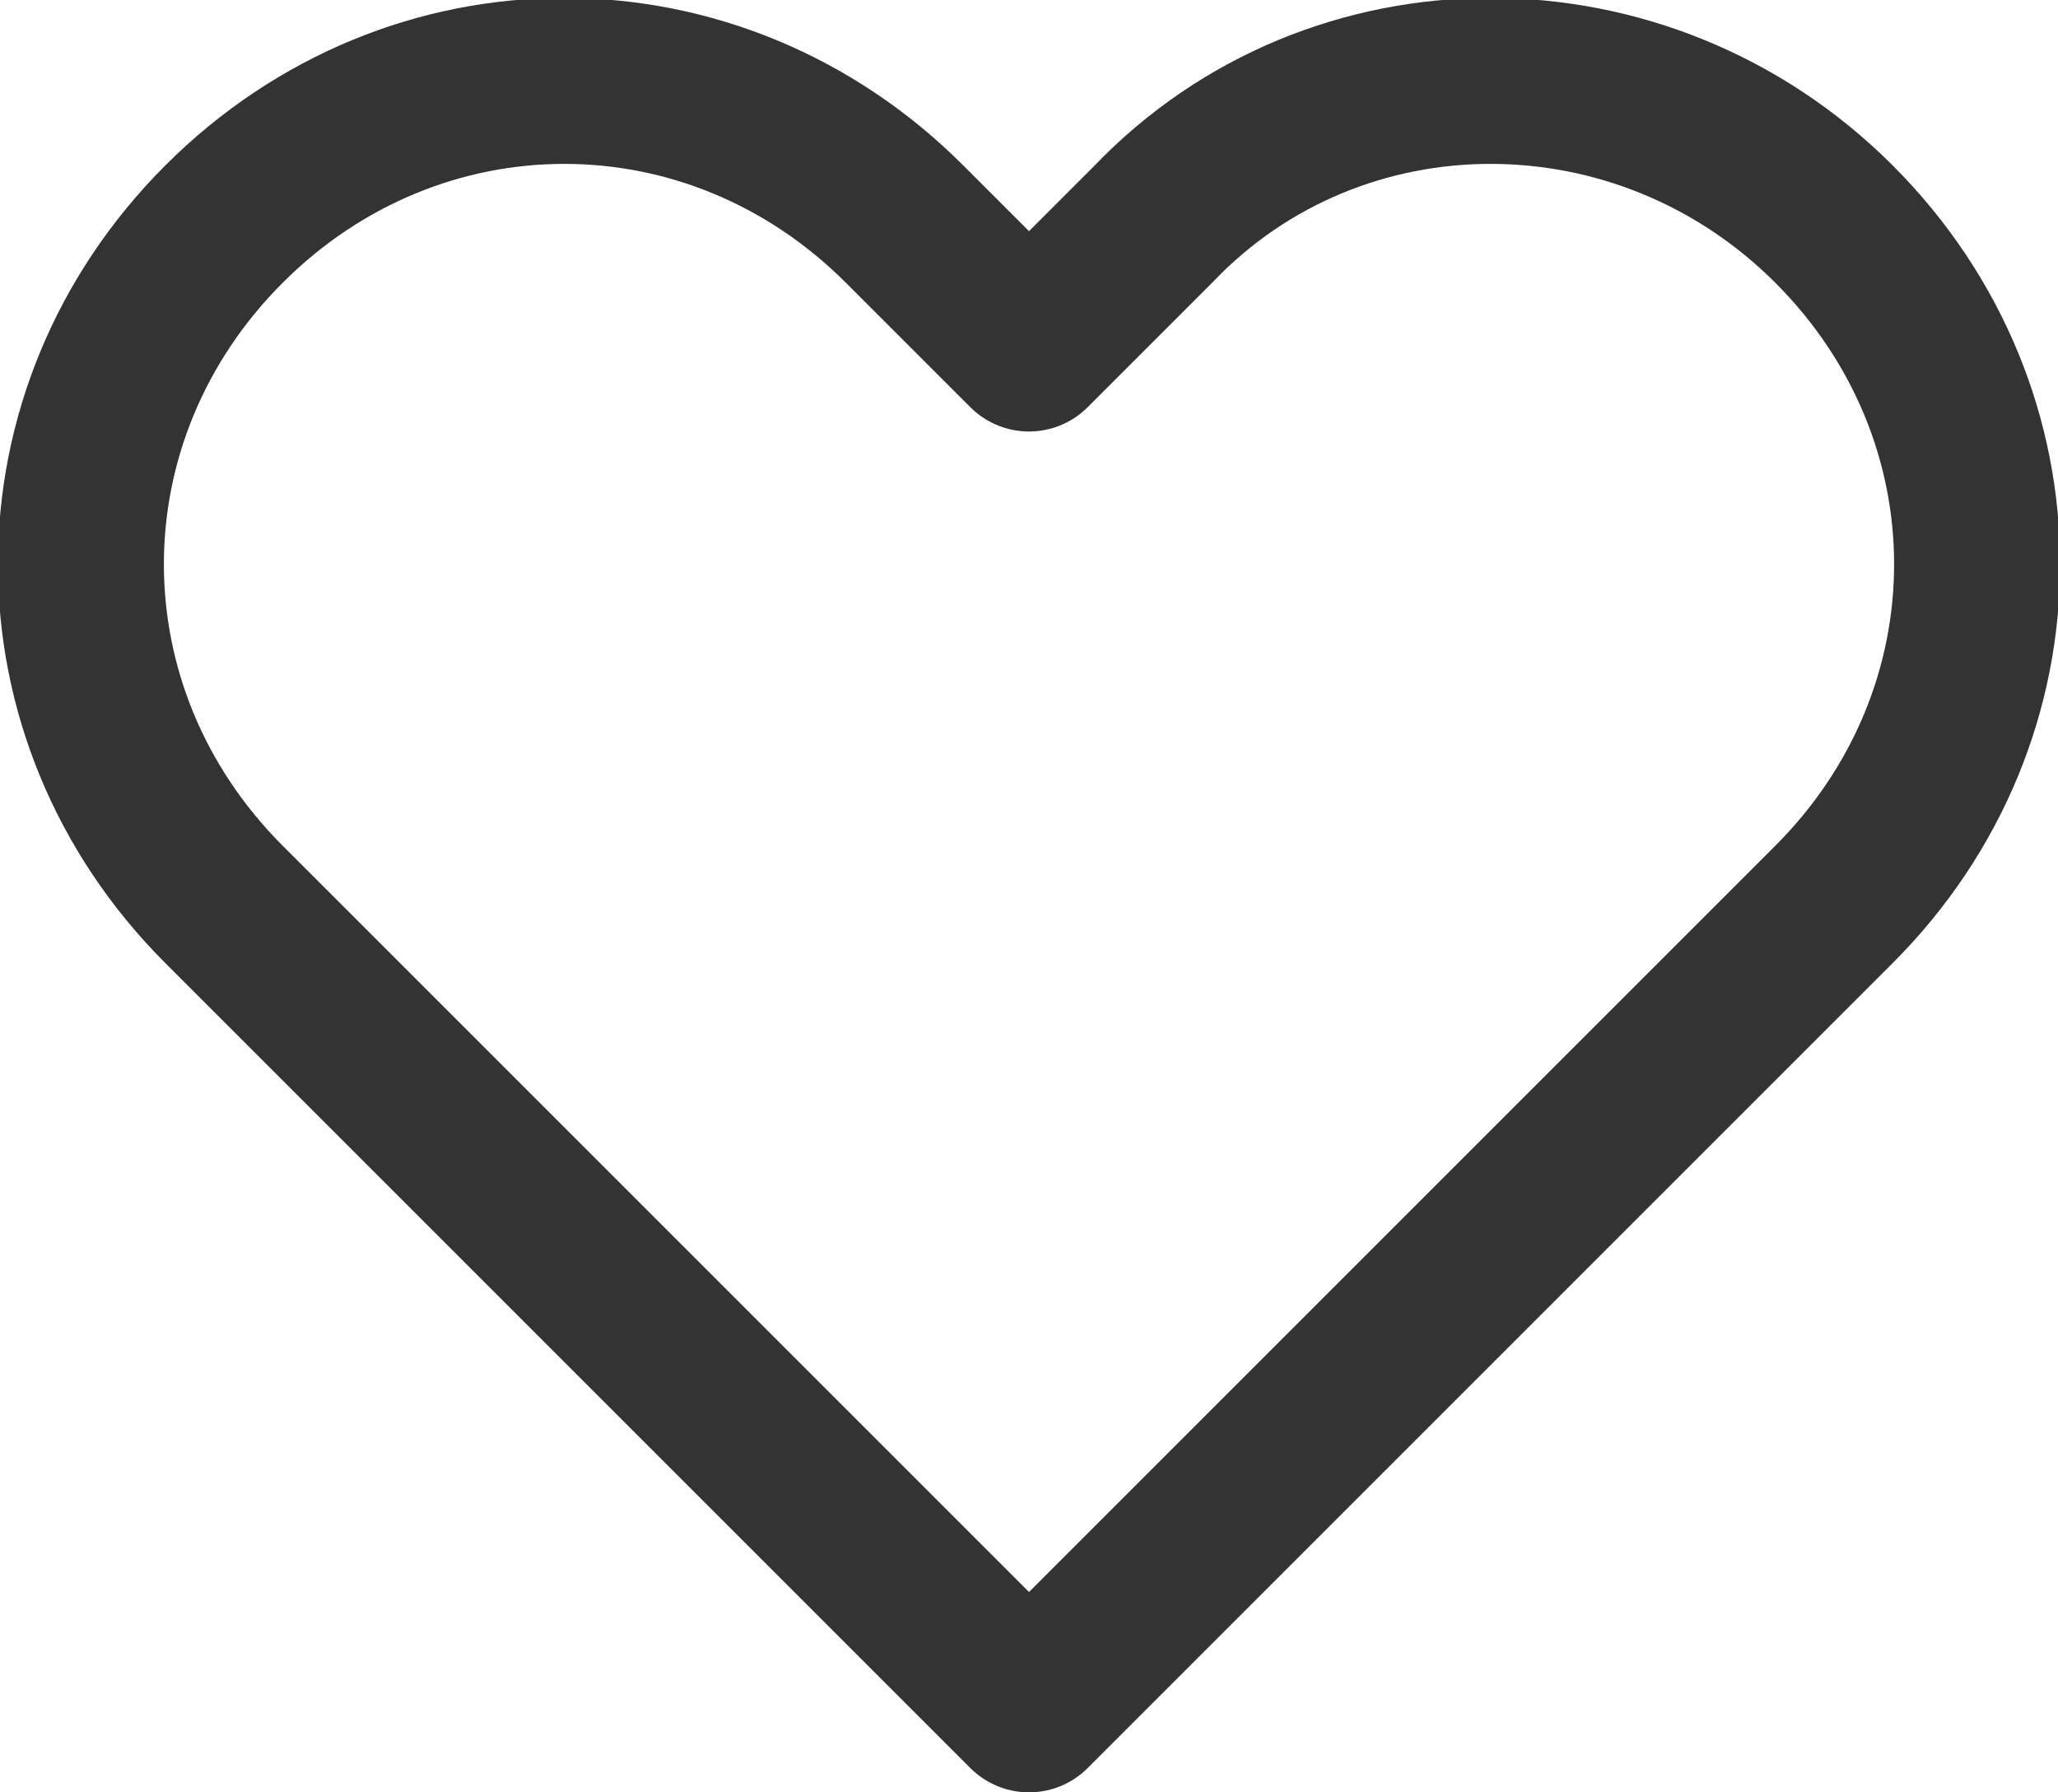 <?xml version="1.0" encoding="UTF-8"?><svg id="_レイヤー_2" xmlns="http://www.w3.org/2000/svg" viewBox="0 0 2.48 2.16"><defs><style>.cls-1{fill:none;stroke:#333;stroke-linecap:round;stroke-linejoin:round;stroke-width:.2px;}</style></defs><g id="_レイヤー_1-2"><path class="cls-1" d="M1.39.27l-.15.15-.15-.15C.86.04.5.04.27.27S.04.86.27,1.09l.15.15.82.82.82-.82.15-.15c.23-.23.23-.59,0-.82S1.61.04,1.39.27Z"/></g></svg>